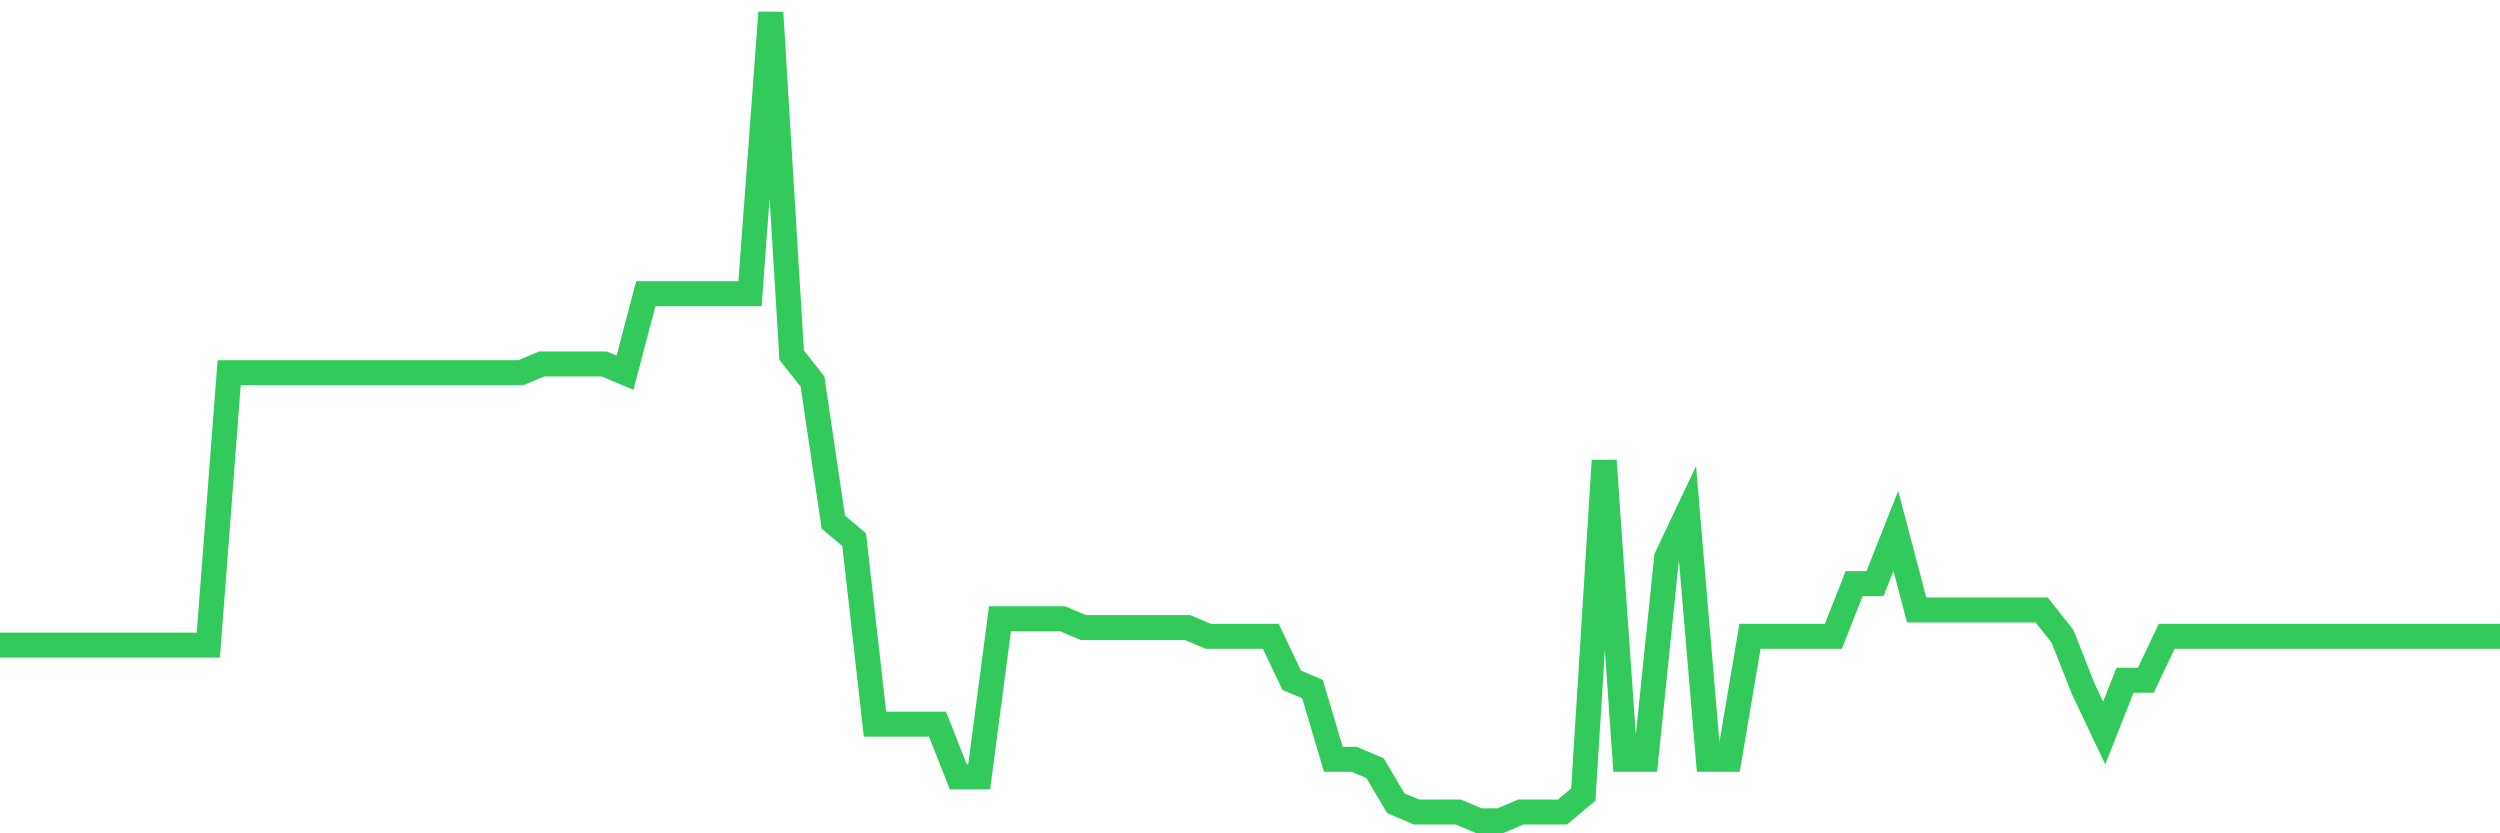<svg
  xmlns="http://www.w3.org/2000/svg"
  xmlns:xlink="http://www.w3.org/1999/xlink"
  width="120"
  height="40"
  viewBox="0 0 120 40"
  preserveAspectRatio="none"
>
  <polyline
    points="0,30.965 1,30.965 2,30.965 3,30.965 4,30.965 5,30.965 6,30.965 7,30.965 8,30.965 9,30.965 10,30.965 11,17.891 12,17.891 13,17.891 14,17.891 15,17.891 16,17.891 17,17.891 18,17.891 19,17.891 20,17.891 21,17.891 22,17.891 23,17.891 24,17.891 25,17.891 26,17.47 27,17.47 28,17.47 29,17.47 30,17.891 31,14.096 32,14.096 33,14.096 34,14.096 35,14.096 36,14.096 37,0.6 38,17.048 39,18.313 40,25.061 41,25.904 42,34.761 43,34.761 44,34.761 45,34.761 46,37.291 47,37.291 48,29.7 49,29.7 50,29.7 51,29.7 52,30.122 53,30.122 54,30.122 55,30.122 56,30.122 57,30.122 58,30.543 59,30.543 60,30.543 61,30.543 62,32.652 63,33.074 64,36.448 65,36.448 66,36.87 67,38.557 68,38.978 69,38.978 70,38.978 71,39.4 72,39.4 73,38.978 74,38.978 75,38.978 76,38.135 77,22.109 78,36.448 79,36.448 80,26.748 81,24.639 82,36.448 83,36.448 84,30.543 85,30.543 86,30.543 87,30.543 88,30.543 89,28.013 90,28.013 91,25.483 92,29.278 93,29.278 94,29.278 95,29.278 96,29.278 97,29.278 98,29.278 99,30.543 100,33.074 101,35.183 102,32.652 103,32.652 104,30.543 105,30.543 106,30.543 107,30.543 108,30.543 109,30.543 110,30.543 111,30.543 112,30.543 113,30.543 114,30.543 115,30.543 116,30.543 117,30.543 118,30.543 119,30.543 120,30.543"
    fill="none"
    stroke="#32ca5b"
    stroke-width="1.2"
  >
  </polyline>
</svg>